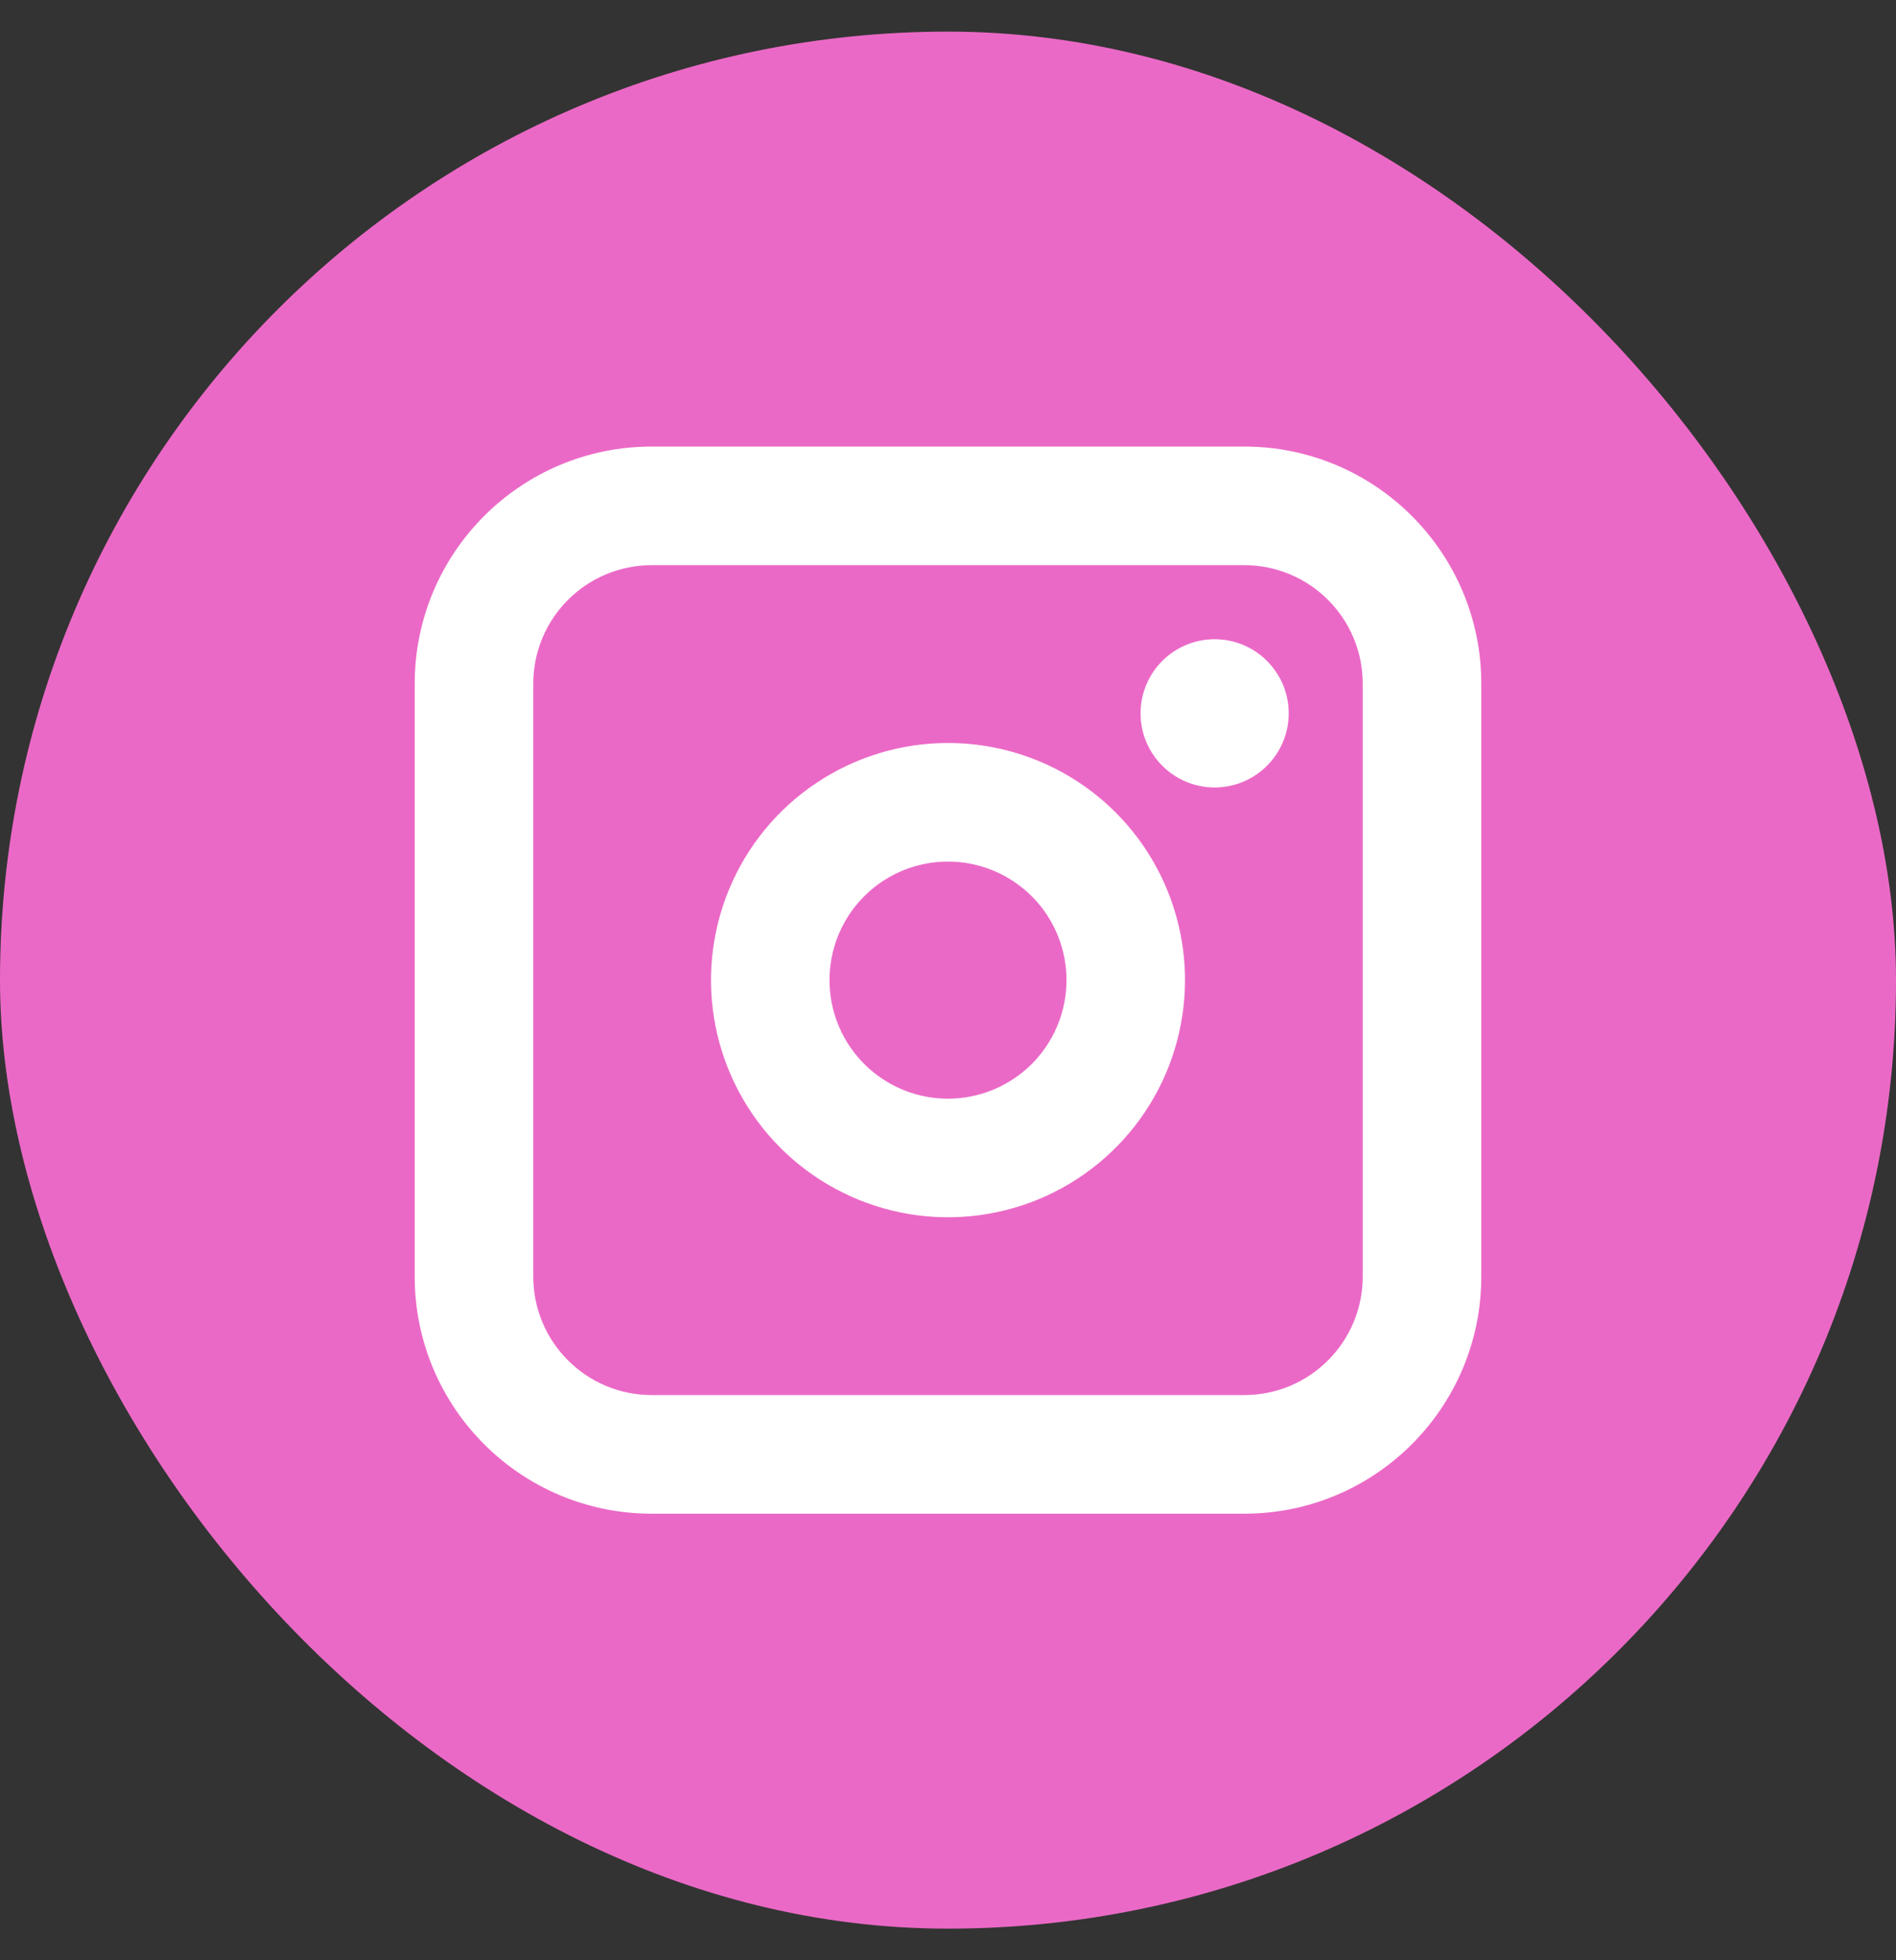<svg width="30" height="31" viewBox="0 0 30 31" fill="none" xmlns="http://www.w3.org/2000/svg">
<rect x="0" y="0" width="30" height="31" fill="#333333" stroke="none"/>
<g id="Instagram">
<rect y="0.5" width="30" height="30" rx="15" fill="#EB69C6"/>
<g id="Union">
<path d="M19.219 12.453C19.866 12.453 20.391 11.928 20.391 11.281C20.391 10.634 19.866 10.109 19.219 10.109C18.572 10.109 18.047 10.634 18.047 11.281C18.047 11.928 18.572 12.453 19.219 12.453Z" fill="white"/>
<path fill-rule="evenodd" clip-rule="evenodd" d="M15 11.75C14.258 11.75 13.533 11.97 12.917 12.382C12.3 12.794 11.819 13.38 11.536 14.065C11.252 14.75 11.177 15.504 11.322 16.232C11.467 16.959 11.824 17.627 12.348 18.152C12.873 18.676 13.541 19.033 14.268 19.178C14.996 19.323 15.75 19.248 16.435 18.965C17.12 18.681 17.706 18.2 18.118 17.583C18.53 16.967 18.75 16.242 18.75 15.5C18.75 14.505 18.355 13.552 17.652 12.848C16.948 12.145 15.995 11.75 15 11.75ZM15 17.375C14.629 17.375 14.267 17.265 13.958 17.059C13.65 16.853 13.41 16.56 13.268 16.218C13.126 15.875 13.089 15.498 13.161 15.134C13.233 14.771 13.412 14.436 13.674 14.174C13.936 13.912 14.271 13.733 14.634 13.661C14.998 13.589 15.375 13.626 15.717 13.768C16.06 13.91 16.353 14.15 16.559 14.458C16.765 14.767 16.875 15.129 16.875 15.5C16.875 15.997 16.677 16.474 16.326 16.826C15.974 17.177 15.497 17.375 15 17.375Z" fill="white"/>
<path fill-rule="evenodd" clip-rule="evenodd" d="M10.312 7.062C8.241 7.062 6.562 8.741 6.562 10.812V20.188C6.562 22.259 8.241 23.938 10.312 23.938H19.688C21.759 23.938 23.438 22.259 23.438 20.188V10.812C23.438 8.741 21.759 7.062 19.688 7.062H10.312ZM8.438 10.812C8.438 9.777 9.277 8.938 10.312 8.938H19.688C20.723 8.938 21.562 9.777 21.562 10.812V20.188C21.562 21.223 20.723 22.062 19.688 22.062H10.312C9.277 22.062 8.438 21.223 8.438 20.188V10.812Z" fill="white"/>
</g>
</g>
</svg>
